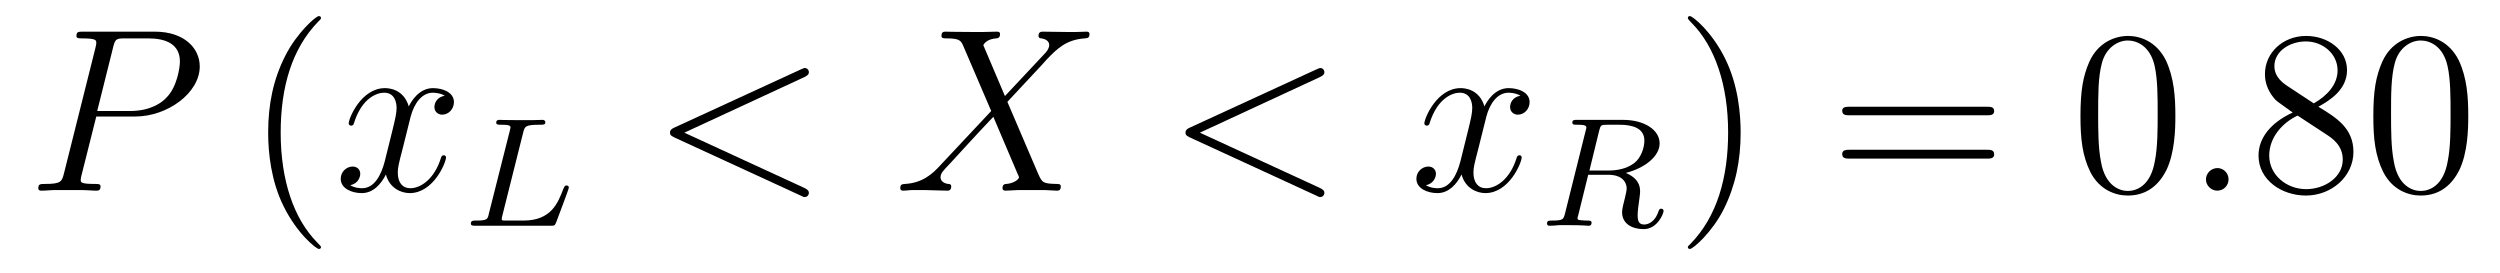 <?xml version='1.0'?>
<!-- This file was generated by dvisvgm 1.9.2 -->
<svg height='14pt' version='1.1' viewBox='0 -14 128 14' width='128pt' xmlns='http://www.w3.org/2000/svg' xmlns:xlink='http://www.w3.org/1999/xlink'>
<g id='page1'>
<g transform='matrix(1 0 0 1 -127 650)'>
<path d='M131.93 -658.035H133.93C135.57 -658.035 137.227 -659.238 137.227 -660.598C137.227 -661.535 136.43 -662.379 134.93 -662.379H131.242C131.023 -662.379 130.914 -662.379 130.914 -662.16C130.914 -662.035 131.023 -662.035 131.195 -662.035C131.93 -662.035 131.93 -661.941 131.93 -661.801C131.93 -661.785 131.93 -661.707 131.883 -661.535L130.273 -655.113C130.164 -654.707 130.133 -654.582 129.305 -654.582C129.07 -654.582 128.961 -654.582 128.961 -654.363C128.961 -654.238 129.07 -654.238 129.133 -654.238C129.367 -654.238 129.602 -654.27 129.836 -654.27H131.227C131.445 -654.27 131.695 -654.238 131.93 -654.238C132.023 -654.238 132.148 -654.238 132.148 -654.457C132.148 -654.582 132.039 -654.582 131.867 -654.582C131.148 -654.582 131.133 -654.66 131.133 -654.785C131.133 -654.848 131.148 -654.926 131.164 -654.988L131.93 -658.035ZM132.789 -661.566C132.898 -662.004 132.945 -662.035 133.398 -662.035H134.586C135.477 -662.035 136.211 -661.754 136.211 -660.848C136.211 -660.551 136.07 -659.535 135.508 -658.988C135.305 -658.77 134.742 -658.316 133.648 -658.316H131.977L132.789 -661.566ZM135.957 -654.238' fill-rule='evenodd'/>
<path d='M143.434 -651.348C143.434 -651.379 143.434 -651.395 143.23 -651.598C142.043 -652.801 141.371 -654.77 141.371 -657.207C141.371 -659.52 141.934 -661.504 143.309 -662.91C143.434 -663.02 143.434 -663.051 143.434 -663.082C143.434 -663.16 143.371 -663.176 143.324 -663.176C143.168 -663.176 142.199 -662.316 141.606 -661.145C140.996 -659.941 140.73 -658.676 140.73 -657.207C140.73 -656.145 140.887 -654.723 141.512 -653.457C142.215 -652.02 143.199 -651.254 143.324 -651.254C143.371 -651.254 143.434 -651.27 143.434 -651.348ZM144.117 -654.238' fill-rule='evenodd'/>
<path d='M149.773 -659.098C149.383 -659.035 149.242 -658.738 149.242 -658.52C149.242 -658.238 149.477 -658.129 149.633 -658.129C149.992 -658.129 150.242 -658.441 150.242 -658.77C150.242 -659.27 149.68 -659.488 149.164 -659.488C148.445 -659.488 148.039 -658.785 147.93 -658.551C147.664 -659.441 146.914 -659.488 146.711 -659.488C145.492 -659.488 144.852 -657.941 144.852 -657.676C144.852 -657.629 144.898 -657.566 144.977 -657.566C145.07 -657.566 145.102 -657.629 145.117 -657.676C145.523 -659.004 146.32 -659.254 146.664 -659.254C147.211 -659.254 147.305 -658.754 147.305 -658.473C147.305 -658.207 147.242 -657.941 147.102 -657.363L146.695 -655.723C146.508 -655.02 146.164 -654.363 145.539 -654.363C145.477 -654.363 145.18 -654.363 144.93 -654.519C145.352 -654.598 145.445 -654.957 145.445 -655.098C145.445 -655.332 145.273 -655.473 145.055 -655.473C144.758 -655.473 144.445 -655.223 144.445 -654.848C144.445 -654.348 145.008 -654.113 145.523 -654.113C146.102 -654.113 146.508 -654.566 146.758 -655.066C146.945 -654.363 147.539 -654.113 147.977 -654.113C149.195 -654.113 149.836 -655.676 149.836 -655.941C149.836 -656.004 149.789 -656.051 149.727 -656.051C149.617 -656.051 149.602 -655.988 149.57 -655.895C149.242 -654.848 148.555 -654.363 148.008 -654.363C147.602 -654.363 147.367 -654.66 147.367 -655.16C147.367 -655.426 147.414 -655.613 147.617 -656.394L148.023 -658.02C148.211 -658.738 148.617 -659.254 149.164 -659.254C149.18 -659.254 149.523 -659.254 149.773 -659.098ZM150.715 -654.238' fill-rule='evenodd'/>
<path d='M153.797 -657.254C153.875 -657.519 153.891 -657.613 154.625 -657.613C154.844 -657.613 154.922 -657.613 154.922 -657.754C154.922 -657.77 154.906 -657.863 154.781 -657.863C154.625 -657.863 154.375 -657.848 154.219 -657.848H153.641C152.813 -657.848 152.625 -657.863 152.578 -657.863C152.531 -657.863 152.406 -657.863 152.406 -657.723C152.406 -657.613 152.516 -657.613 152.641 -657.613C152.906 -657.613 153.141 -657.613 153.141 -657.473C153.141 -657.441 153.125 -657.441 153.109 -657.332L152.031 -653.066C151.969 -652.77 151.953 -652.707 151.359 -652.707C151.219 -652.707 151.109 -652.707 151.109 -652.551C151.109 -652.441 151.219 -652.441 151.359 -652.441H155.187C155.391 -652.441 155.406 -652.457 155.469 -652.598C155.547 -652.816 156.125 -654.316 156.125 -654.395C156.125 -654.473 156.063 -654.504 156 -654.504C155.922 -654.504 155.906 -654.457 155.844 -654.332C155.562 -653.598 155.219 -652.707 153.797 -652.707H152.781C152.719 -652.723 152.688 -652.723 152.688 -652.77C152.688 -652.832 152.703 -652.895 152.719 -652.957L153.797 -657.254ZM156.477 -652.441' fill-rule='evenodd'/>
<path d='M168.18 -660.051C168.383 -660.144 168.414 -660.223 168.414 -660.301C168.414 -660.426 168.32 -660.519 168.195 -660.519C168.164 -660.519 168.148 -660.504 167.992 -660.441L161.539 -657.473C161.32 -657.379 161.305 -657.285 161.305 -657.223C161.305 -657.129 161.305 -657.066 161.539 -656.957L167.992 -653.988C168.133 -653.91 168.164 -653.91 168.195 -653.91C168.32 -653.91 168.414 -654.004 168.414 -654.129C168.414 -654.207 168.383 -654.285 168.18 -654.379L162.039 -657.207L168.18 -660.051ZM169.437 -654.238' fill-rule='evenodd'/>
<path d='M178.453 -659.082L177.344 -661.691C177.5 -661.973 177.844 -662.019 178 -662.035C178.062 -662.035 178.203 -662.051 178.203 -662.254C178.203 -662.379 178.094 -662.379 178.016 -662.379C177.813 -662.379 177.578 -662.363 177.375 -662.363H176.688C175.953 -662.363 175.437 -662.379 175.422 -662.379C175.328 -662.379 175.203 -662.379 175.203 -662.16C175.203 -662.035 175.313 -662.035 175.469 -662.035C176.156 -662.035 176.203 -661.91 176.328 -661.629L177.75 -658.316L175.156 -655.551C174.734 -655.082 174.219 -654.629 173.328 -654.582C173.187 -654.566 173.094 -654.566 173.094 -654.363C173.094 -654.316 173.109 -654.238 173.234 -654.238C173.406 -654.238 173.578 -654.27 173.75 -654.27H174.312C174.687 -654.27 175.109 -654.238 175.484 -654.238C175.563 -654.238 175.703 -654.238 175.703 -654.457C175.703 -654.566 175.625 -654.582 175.547 -654.582C175.313 -654.613 175.156 -654.738 175.156 -654.926C175.156 -655.129 175.297 -655.269 175.641 -655.629L176.703 -656.785C176.969 -657.066 177.594 -657.754 177.859 -658.02L179.109 -655.082C179.125 -655.066 179.172 -654.941 179.172 -654.926C179.172 -654.816 178.906 -654.613 178.531 -654.582C178.453 -654.582 178.328 -654.566 178.328 -654.363C178.328 -654.238 178.453 -654.238 178.5 -654.238C178.703 -654.238 178.953 -654.27 179.156 -654.27H180.469C180.672 -654.27 180.906 -654.238 181.109 -654.238C181.188 -654.238 181.313 -654.238 181.313 -654.457C181.313 -654.582 181.203 -654.582 181.094 -654.582C180.375 -654.598 180.359 -654.66 180.156 -655.098L178.578 -658.785L180.094 -660.41C180.219 -660.535 180.484 -660.832 180.594 -660.957C181.109 -661.488 181.578 -661.973 182.547 -662.035C182.672 -662.051 182.781 -662.051 182.781 -662.254C182.781 -662.379 182.672 -662.379 182.625 -662.379C182.469 -662.379 182.281 -662.363 182.125 -662.363H181.578C181.188 -662.363 180.766 -662.379 180.406 -662.379C180.312 -662.379 180.172 -662.379 180.172 -662.16C180.172 -662.051 180.266 -662.035 180.328 -662.035C180.516 -662.004 180.719 -661.91 180.719 -661.691V-661.66C180.703 -661.582 180.672 -661.457 180.547 -661.316L178.453 -659.082ZM182.516 -654.238' fill-rule='evenodd'/>
<path d='M194.574 -660.051C194.777 -660.144 194.808 -660.223 194.808 -660.301C194.808 -660.426 194.714 -660.519 194.59 -660.519C194.558 -660.519 194.543 -660.504 194.387 -660.441L187.934 -657.473C187.715 -657.379 187.699 -657.285 187.699 -657.223C187.699 -657.129 187.699 -657.066 187.934 -656.957L194.387 -653.988C194.527 -653.91 194.558 -653.91 194.59 -653.91C194.714 -653.91 194.808 -654.004 194.808 -654.129C194.808 -654.207 194.777 -654.285 194.574 -654.379L188.434 -657.207L194.574 -660.051ZM195.832 -654.238' fill-rule='evenodd'/>
<path d='M204.847 -659.098C204.457 -659.035 204.317 -658.738 204.317 -658.52C204.317 -658.238 204.551 -658.129 204.707 -658.129C205.067 -658.129 205.316 -658.441 205.316 -658.77C205.316 -659.27 204.754 -659.488 204.239 -659.488C203.52 -659.488 203.113 -658.785 203.004 -658.551C202.739 -659.441 201.989 -659.488 201.785 -659.488C200.567 -659.488 199.926 -657.941 199.926 -657.676C199.926 -657.629 199.973 -657.566 200.051 -657.566C200.144 -657.566 200.176 -657.629 200.191 -657.676C200.598 -659.004 201.395 -659.254 201.738 -659.254C202.285 -659.254 202.379 -658.754 202.379 -658.473C202.379 -658.207 202.316 -657.941 202.176 -657.363L201.769 -655.723C201.582 -655.02 201.239 -654.363 200.614 -654.363C200.551 -654.363 200.254 -654.363 200.004 -654.519C200.425 -654.598 200.52 -654.957 200.52 -655.098C200.52 -655.332 200.347 -655.473 200.129 -655.473C199.832 -655.473 199.519 -655.223 199.519 -654.848C199.519 -654.348 200.082 -654.113 200.598 -654.113C201.175 -654.113 201.582 -654.566 201.832 -655.066C202.02 -654.363 202.613 -654.113 203.051 -654.113C204.27 -654.113 204.91 -655.676 204.91 -655.941C204.91 -656.004 204.863 -656.051 204.8 -656.051C204.691 -656.051 204.676 -655.988 204.644 -655.895C204.317 -654.848 203.629 -654.363 203.082 -654.363C202.675 -654.363 202.441 -654.66 202.441 -655.16C202.441 -655.426 202.488 -655.613 202.692 -656.394L203.098 -658.02C203.285 -658.738 203.692 -659.254 204.239 -659.254C204.254 -659.254 204.598 -659.254 204.847 -659.098ZM205.789 -654.238' fill-rule='evenodd'/>
<path d='M208.879 -657.316C208.957 -657.582 208.957 -657.613 209.285 -657.613H209.926C210.582 -657.613 211.192 -657.441 211.192 -656.801C211.192 -656.441 211.02 -655.895 210.644 -655.629C210.27 -655.363 209.816 -655.269 209.347 -655.269H208.379L208.879 -657.316ZM210.239 -655.145C211.207 -655.395 211.973 -655.988 211.973 -656.66C211.973 -657.348 211.192 -657.863 210.097 -657.863H207.754C207.598 -657.863 207.504 -657.863 207.504 -657.723C207.504 -657.613 207.598 -657.613 207.738 -657.613C207.989 -657.613 208.223 -657.613 208.223 -657.473C208.223 -657.441 208.223 -657.441 208.192 -657.332L207.128 -653.066C207.05 -652.77 207.035 -652.707 206.458 -652.707C206.3 -652.707 206.207 -652.707 206.207 -652.551C206.207 -652.52 206.222 -652.441 206.332 -652.441C206.489 -652.441 206.66 -652.457 206.832 -652.473H207.317C208.051 -652.473 208.285 -652.441 208.332 -652.441S208.488 -652.441 208.488 -652.598C208.488 -652.707 208.394 -652.707 208.254 -652.707C208.238 -652.707 208.082 -652.707 207.958 -652.723C207.785 -652.738 207.769 -652.754 207.769 -652.832C207.769 -652.863 207.785 -652.926 207.8 -652.957L208.316 -655.051H209.347C210.066 -655.051 210.286 -654.66 210.286 -654.348C210.286 -654.223 210.223 -654.004 210.192 -653.848C210.128 -653.613 210.05 -653.285 210.05 -653.145C210.05 -652.535 210.566 -652.269 211.16 -652.269C211.848 -652.269 212.176 -653.051 212.176 -653.207C212.176 -653.238 212.144 -653.316 212.051 -653.316C211.957 -653.316 211.942 -653.238 211.926 -653.207C211.754 -652.66 211.41 -652.504 211.176 -652.504C210.894 -652.504 210.847 -652.723 210.847 -652.988C210.847 -653.238 210.91 -653.598 210.942 -653.863C210.973 -654.098 210.973 -654.144 210.973 -654.223C210.973 -654.691 210.66 -654.973 210.239 -655.145ZM212.16 -652.441' fill-rule='evenodd'/>
<path d='M216.121 -657.207C216.121 -658.113 216.012 -659.598 215.34 -660.973C214.637 -662.41 213.653 -663.176 213.527 -663.176C213.48 -663.176 213.418 -663.16 213.418 -663.082C213.418 -663.051 213.418 -663.02 213.622 -662.816C214.808 -661.613 215.48 -659.645 215.48 -657.223C215.48 -654.91 214.918 -652.91 213.542 -651.504C213.418 -651.395 213.418 -651.379 213.418 -651.348C213.418 -651.27 213.48 -651.254 213.527 -651.254C213.684 -651.254 214.652 -652.098 215.246 -653.27C215.856 -654.488 216.121 -655.77 216.121 -657.207ZM217.32 -654.238' fill-rule='evenodd'/>
<path d='M228.726 -658.098C228.899 -658.098 229.102 -658.098 229.102 -658.316C229.102 -658.535 228.899 -658.535 228.726 -658.535H221.711C221.539 -658.535 221.321 -658.535 221.321 -658.332C221.321 -658.098 221.524 -658.098 221.711 -658.098H228.726ZM228.726 -655.879C228.899 -655.879 229.102 -655.879 229.102 -656.098C229.102 -656.332 228.899 -656.332 228.726 -656.332H221.711C221.539 -656.332 221.321 -656.332 221.321 -656.113C221.321 -655.879 221.524 -655.879 221.711 -655.879H228.726ZM229.796 -654.238' fill-rule='evenodd'/>
<path d='M238.379 -658.051C238.379 -659.035 238.316 -660.004 237.894 -660.91C237.395 -661.91 236.536 -662.16 235.957 -662.16C235.27 -662.16 234.41 -661.816 233.972 -660.832C233.645 -660.082 233.52 -659.348 233.52 -658.051C233.52 -656.895 233.614 -656.019 234.035 -655.176C234.504 -654.27 235.316 -653.988 235.942 -653.988C236.988 -653.988 237.582 -654.613 237.925 -655.301C238.348 -656.191 238.379 -657.363 238.379 -658.051ZM235.942 -654.223C235.566 -654.223 234.785 -654.441 234.566 -655.738C234.426 -656.457 234.426 -657.363 234.426 -658.191C234.426 -659.176 234.426 -660.051 234.613 -660.754C234.816 -661.551 235.426 -661.926 235.942 -661.926C236.394 -661.926 237.082 -661.66 237.317 -660.629C237.473 -659.941 237.473 -659.004 237.473 -658.191C237.473 -657.395 237.473 -656.488 237.332 -655.77C237.113 -654.457 236.363 -654.223 235.942 -654.223ZM238.914 -654.238' fill-rule='evenodd'/>
<path d='M241.102 -654.816C241.102 -655.16 240.821 -655.395 240.539 -655.395C240.196 -655.395 239.945 -655.113 239.945 -654.816C239.945 -654.473 240.242 -654.238 240.523 -654.238C240.868 -654.238 241.102 -654.519 241.102 -654.816ZM242.153 -654.238' fill-rule='evenodd'/>
<path d='M245.699 -658.535C246.293 -658.863 247.168 -659.41 247.168 -660.41C247.168 -661.457 246.168 -662.16 245.075 -662.16C243.887 -662.16 242.965 -661.301 242.965 -660.207C242.965 -659.801 243.09 -659.394 243.418 -658.988C243.542 -658.832 243.559 -658.832 244.387 -658.238C243.23 -657.707 242.636 -656.91 242.636 -656.035C242.636 -654.77 243.84 -653.988 245.059 -653.988C246.386 -653.988 247.496 -654.973 247.496 -656.223C247.496 -657.426 246.637 -657.973 245.699 -658.535ZM244.09 -659.613C243.934 -659.723 243.449 -660.035 243.449 -660.613C243.449 -661.395 244.261 -661.879 245.059 -661.879C245.918 -661.879 246.684 -661.254 246.684 -660.395C246.684 -659.676 246.152 -659.098 245.465 -658.707L244.09 -659.613ZM244.637 -658.082L246.09 -657.129C246.402 -656.926 246.949 -656.566 246.949 -655.832C246.949 -654.926 246.028 -654.316 245.075 -654.316C244.058 -654.316 243.184 -655.051 243.184 -656.035C243.184 -656.973 243.871 -657.723 244.637 -658.082ZM253.375 -658.051C253.375 -659.035 253.313 -660.004 252.89 -660.91C252.391 -661.91 251.531 -662.16 250.954 -662.16C250.266 -662.16 249.407 -661.816 248.969 -660.832C248.641 -660.082 248.515 -659.348 248.515 -658.051C248.515 -656.895 248.609 -656.019 249.031 -655.176C249.5 -654.27 250.313 -653.988 250.938 -653.988C251.984 -653.988 252.578 -654.613 252.922 -655.301C253.344 -656.191 253.375 -657.363 253.375 -658.051ZM250.938 -654.223C250.562 -654.223 249.781 -654.441 249.563 -655.738C249.422 -656.457 249.422 -657.363 249.422 -658.191C249.422 -659.176 249.422 -660.051 249.61 -660.754C249.812 -661.551 250.422 -661.926 250.938 -661.926C251.39 -661.926 252.078 -661.66 252.312 -660.629C252.469 -659.941 252.469 -659.004 252.469 -658.191C252.469 -657.395 252.469 -656.488 252.328 -655.77C252.109 -654.457 251.359 -654.223 250.938 -654.223ZM253.91 -654.238' fill-rule='evenodd'/>
</g>
</g>
</svg>
